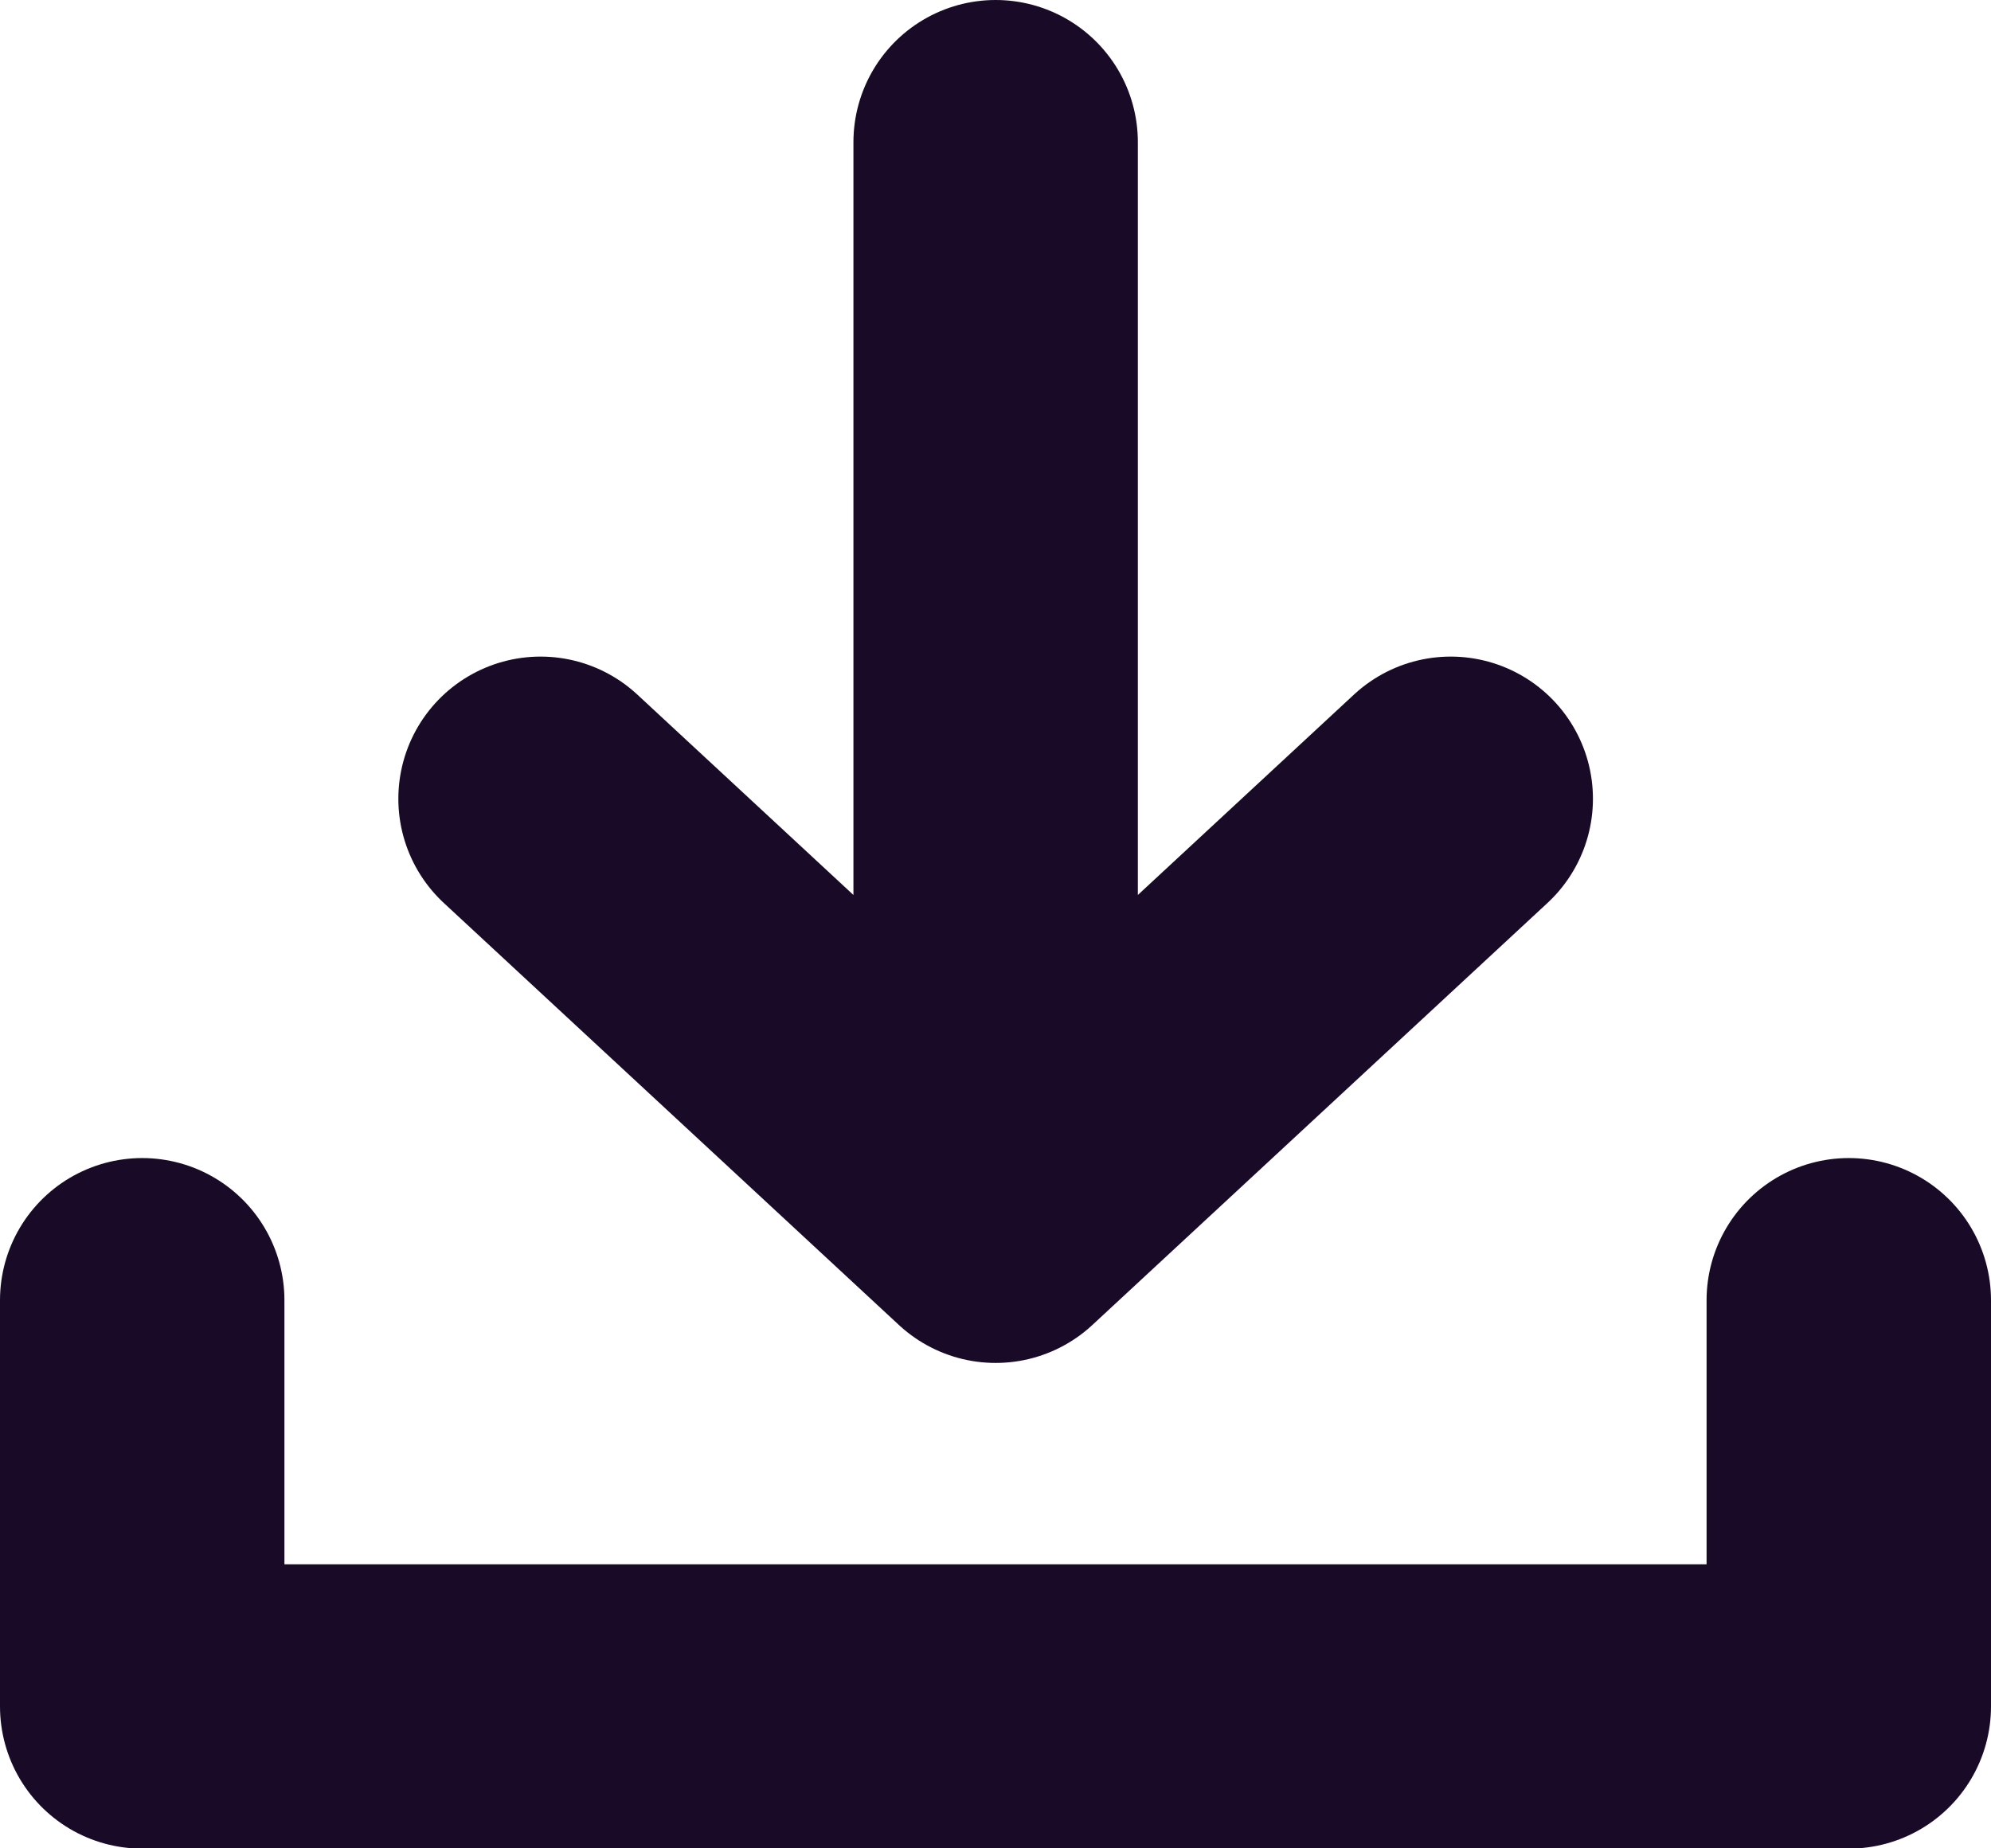<svg width="14" height="13" viewBox="0 0 14 13" fill="none" xmlns="http://www.w3.org/2000/svg">
<path d="M1 9.145V12.002H13V9.145" stroke="#190B28" stroke-width="2" stroke-linecap="round" stroke-linejoin="round"/>
<path d="M7.001 1V8.256M3.801 5.618L7.001 8.586L10.201 5.618" stroke="#190B28" stroke-width="2" stroke-linecap="round" stroke-linejoin="round"/>
</svg>
